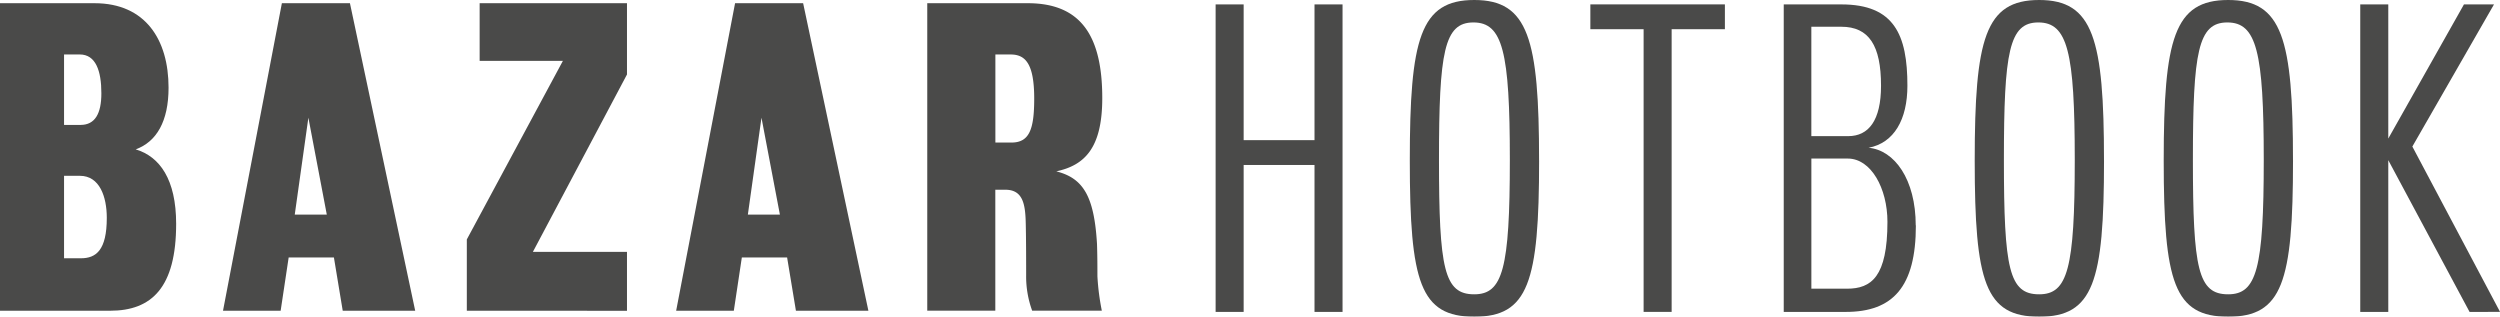 <svg xmlns="http://www.w3.org/2000/svg" xmlns:xlink="http://www.w3.org/1999/xlink" width="106.047" height="13.434" viewBox="0 0 106.047 13.434">
  <defs>
    <clipPath id="clip-path">
      <rect id="Rectángulo_91" data-name="Rectángulo 91" width="106.047" height="13.434" transform="translate(0 0)" fill="none"/>
    </clipPath>
  </defs>
  <g id="Grupo_53" data-name="Grupo 53" opacity="0.8">
    <g id="Grupo_52" data-name="Grupo 52" transform="translate(0 0)" clip-path="url(#clip-path)">
      <path id="Trazado_64" data-name="Trazado 64" d="M4.671,14.014H0V.97H4.008C6.182.97,7.15,2.533,7.15,4.554c0,1.427-.509,2.293-1.393,2.616,1.019.306,1.715,1.274,1.715,3.159,0,2.7-1.036,3.686-2.8,3.686M3.38,3.144H2.717V6.133h.7c.611,0,.883-.476.883-1.342,0-.951-.238-1.647-.917-1.647M3.4,8.29H2.717v3.5h.713c.645,0,1.1-.34,1.1-1.715,0-.9-.306-1.783-1.138-1.783" transform="translate(0 -0.834)" fill="#1d1d1b"/>
      <path id="Trazado_65" data-name="Trazado 65" d="M72.557,14.014l-.374-2.259H70.264l-.34,2.259H67.479L69.976.97h2.887l2.768,13.044ZM71.1,5.827l-.578,4.11h1.359Z" transform="translate(-58.019 -0.834)" fill="#1d1d1b"/>
      <path id="Trazado_66" data-name="Trazado 66" d="M141.256,14.014V10.99l4.076-7.575H141.8V.97h6.25V3.993l-3.991,7.524h3.991v2.5Z" transform="translate(-121.454 -0.834)" fill="#1d1d1b"/>
      <path id="Trazado_67" data-name="Trazado 67" d="M209.694,14.014l-.374-2.259H207.4l-.34,2.259h-2.446L207.113.97H210l2.768,13.044Zm-1.461-8.186-.578,4.11h1.359Z" transform="translate(-175.932 -0.834)" fill="#1d1d1b"/>
      <path id="Trazado_68" data-name="Trazado 68" d="M286.045,8.1c1.138.289,1.613,1.036,1.732,3.091.017.51.017,1.036.017,1.359a10.09,10.09,0,0,0,.187,1.461h-2.955a4.215,4.215,0,0,1-.255-1.495c0-.391,0-1.562-.017-2.208-.017-.815-.119-1.427-.866-1.427h-.425v5.129h-2.887V.969h4.263C287.1.969,288,2.362,288,4.994c0,2.14-.764,2.853-1.953,3.108m-1.936-4.959h-.645V6.88h.679c.764,0,.968-.56.968-1.868,0-1.478-.374-1.868-1-1.868" transform="translate(-241.243 -0.833)" fill="#1d1d1b"/>
      <path id="Trazado_69" data-name="Trazado 69" d="M372.024,14.377V8.144h-3.006v6.233h-1.189V1.333h1.189V7.091h3.006V1.333h1.189V14.377Z" transform="translate(-316.264 -1.146)" fill="#1d1d1b"/>
      <path id="Trazado_70" data-name="Trazado 70" d="M432.072,6.811c0,5.163-.459,6.624-2.751,6.624s-2.734-1.461-2.734-6.624S427.027,0,429.32,0s2.751,1.647,2.751,6.811m-1.24-.034c0-4.586-.306-5.825-1.545-5.825s-1.461,1.24-1.461,5.825c0,4.637.221,5.707,1.495,5.707,1.206,0,1.511-1.07,1.511-5.707" transform="translate(-366.785 0)" fill="#1d1d1b"/>
      <path id="Trazado_71" data-name="Trazado 71" d="M484.67,2.385V14.376h-1.189V2.385h-2.259V1.332h5.707V2.385Z" transform="translate(-413.761 -1.146)" fill="#1d1d1b"/>
      <path id="Trazado_72" data-name="Trazado 72" d="M545.342,10.707c0,2.6-.968,3.669-2.972,3.669h-2.633V1.332h2.446c2.242,0,2.8,1.291,2.8,3.448,0,1.427-.561,2.429-1.647,2.633,1.1.1,2,1.342,2,3.295M543.864,4.78c0-1.7-.51-2.5-1.682-2.5h-1.274V6.92h1.563c.866,0,1.393-.662,1.393-2.14m.272,5.775c0-1.427-.7-2.684-1.681-2.684h-1.546v5.52h1.512c1.036,0,1.715-.509,1.715-2.836" transform="translate(-464.073 -1.145)" fill="#1d1d1b"/>
      <path id="Trazado_73" data-name="Trazado 73" d="M603.01,6.811c0,5.163-.459,6.624-2.751,6.624s-2.734-1.461-2.734-6.624S597.965,0,600.258,0s2.751,1.647,2.751,6.811m-1.24-.034c0-4.586-.306-5.825-1.545-5.825s-1.461,1.24-1.461,5.825c0,4.637.221,5.707,1.495,5.707,1.206,0,1.511-1.07,1.511-5.707" transform="translate(-513.76 0)" fill="#1d1d1b"/>
      <path id="Trazado_74" data-name="Trazado 74" d="M660.193,6.811c0,5.163-.459,6.624-2.751,6.624s-2.734-1.461-2.734-6.624S655.148,0,657.441,0s2.751,1.647,2.751,6.811m-1.24-.034c0-4.586-.306-5.825-1.545-5.825s-1.461,1.24-1.461,5.825c0,4.637.221,5.707,1.495,5.707,1.206,0,1.511-1.07,1.511-5.707" transform="translate(-562.926 0)" fill="#1d1d1b"/>
      <path id="Trazado_75" data-name="Trazado 75" d="M718.827,14.377,715.379,7.94v6.437H714.19V1.333h1.189v5.69l3.21-5.69h1.274L716.4,7.362l3.72,7.014Z" transform="translate(-614.071 -1.146)" fill="#1d1d1b"/>
    </g>
  </g>
</svg>
